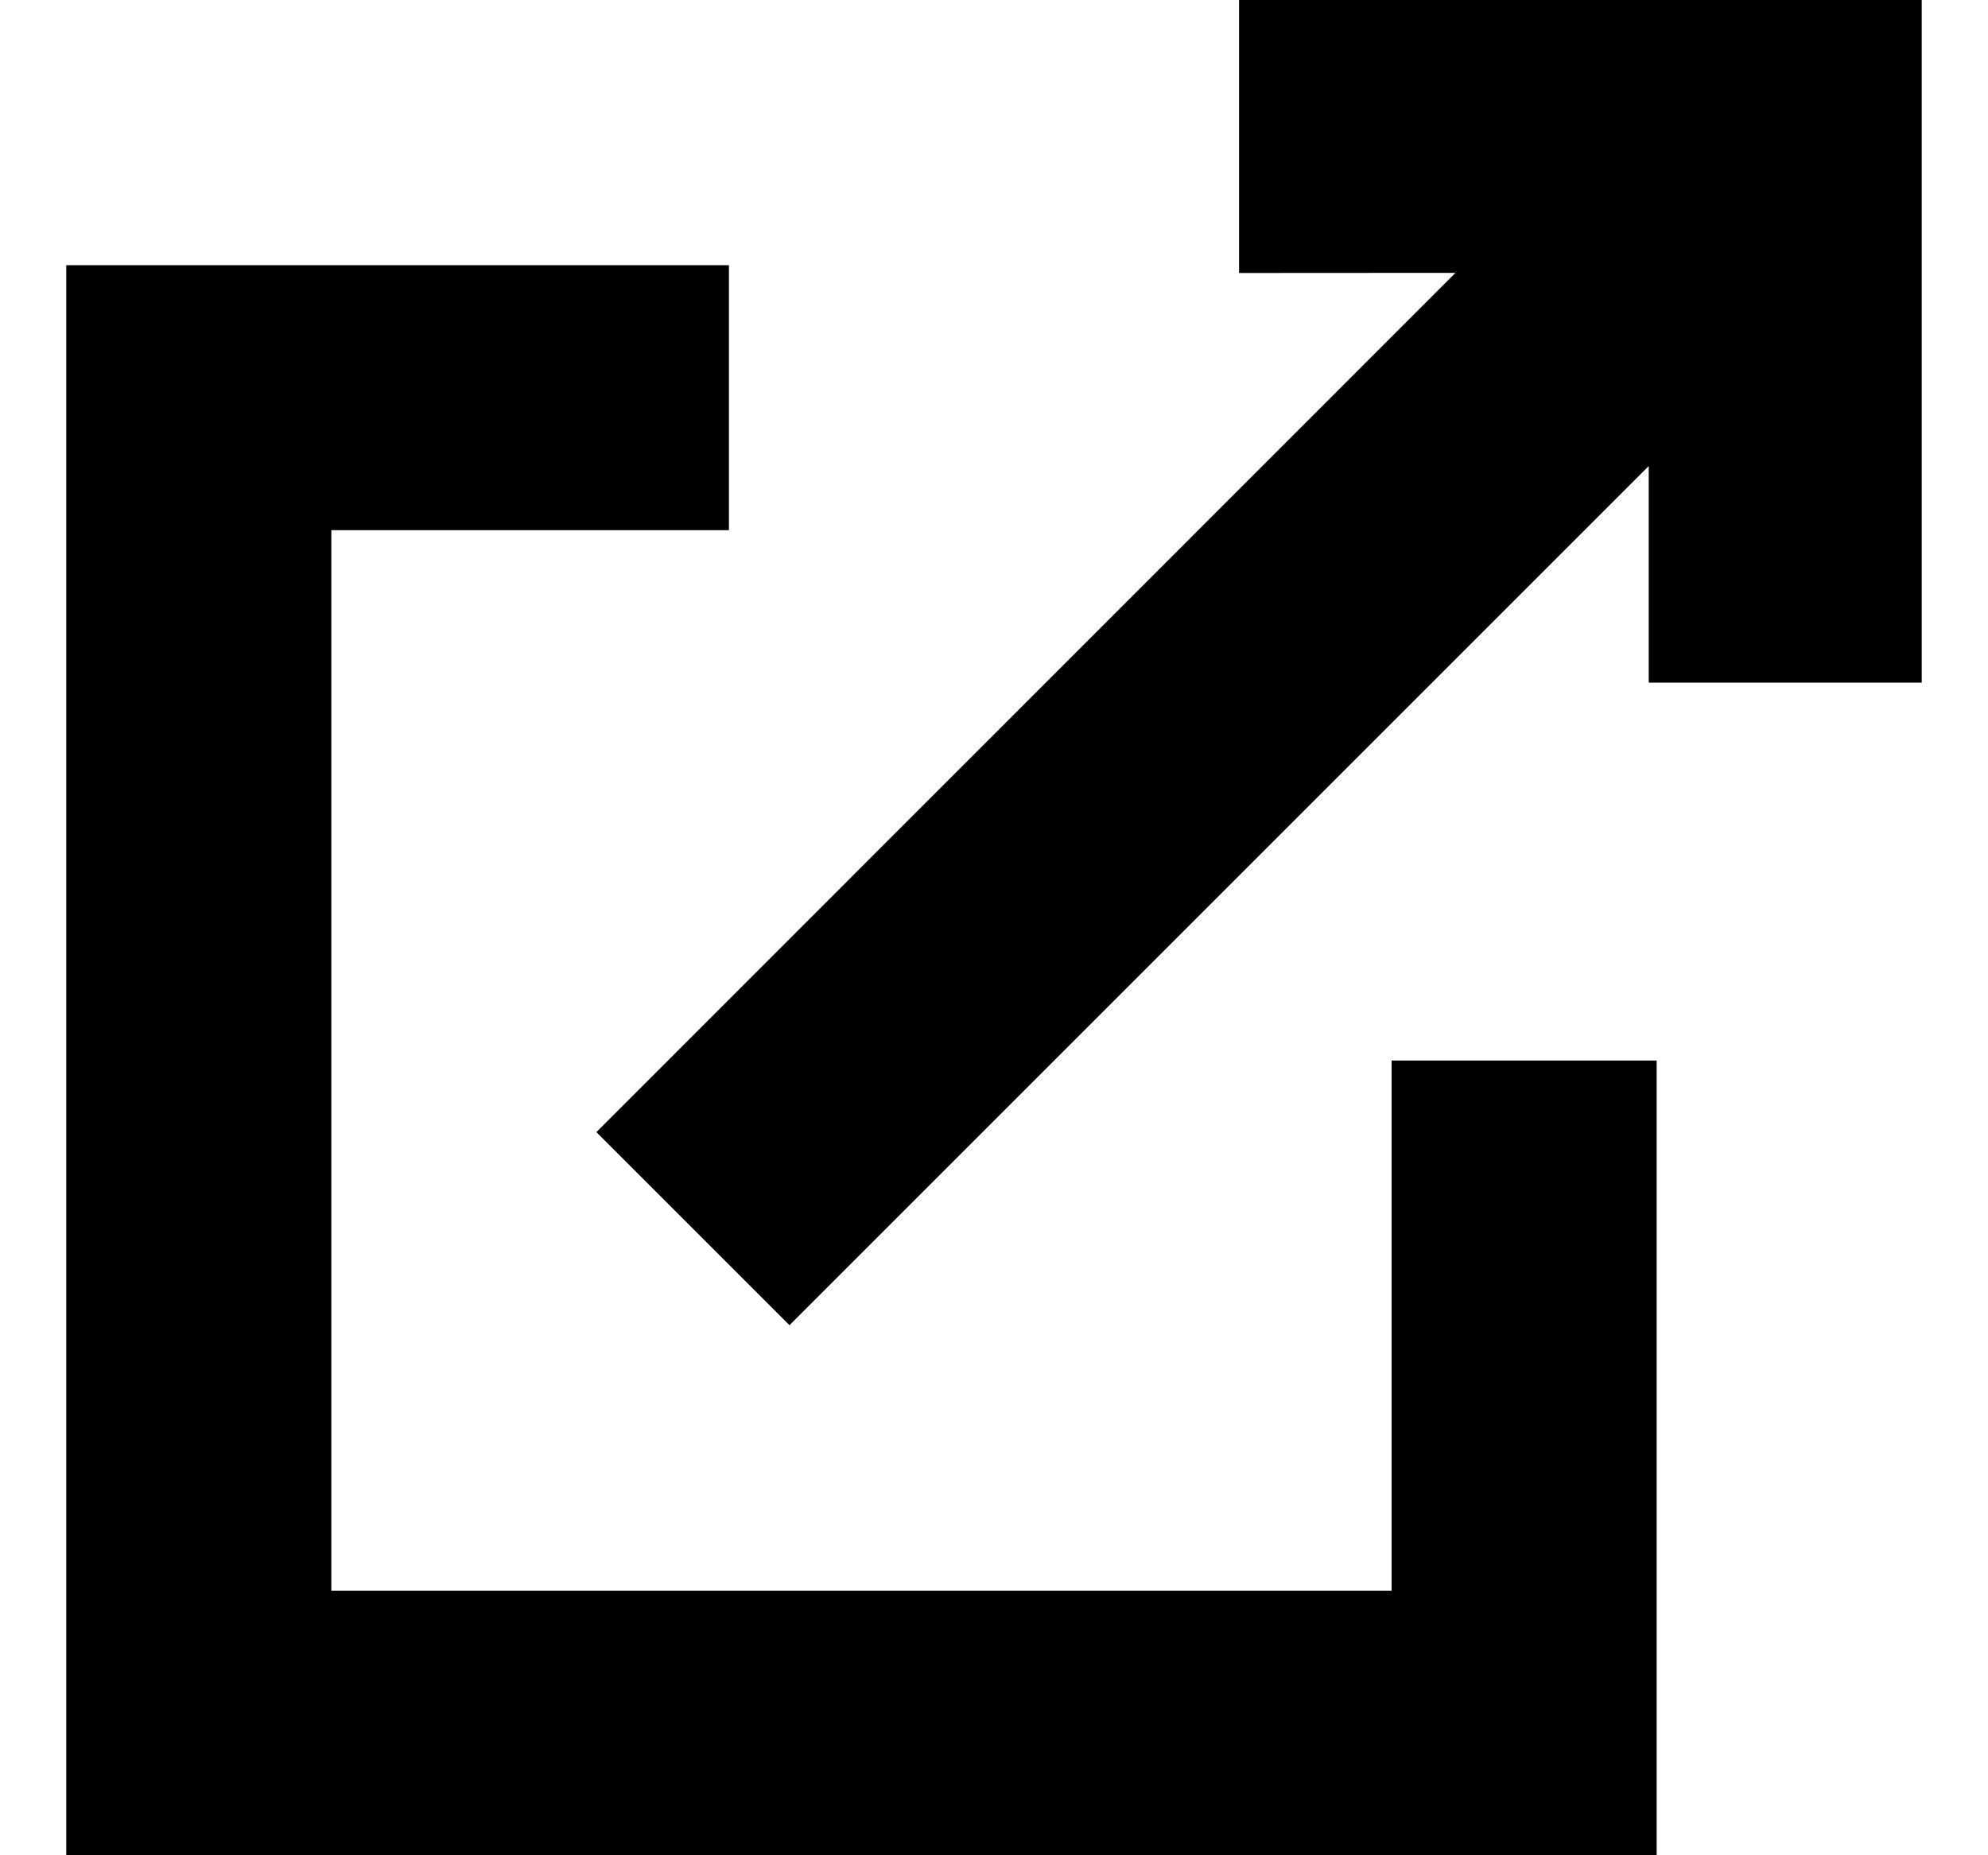 <?xml version="1.0" encoding="UTF-8"?>
<svg width="15px" height="14px" viewBox="0 0 15 14" version="1.1" xmlns="http://www.w3.org/2000/svg" xmlns:xlink="http://www.w3.org/1999/xlink">
    <title>components / images / external-link / black</title>
    <g id="components-/-images-/-external-link-/-black" stroke="none" stroke-width="1" fill="none" fill-rule="evenodd">
        <g id="i-external-link" transform="translate(0.5, 0)" fill="#000000" fill-rule="nonzero">
            <path d="M5,2.001 L5,4.001 L2,4.001 L2,12.004 L10,12.004 L10,8.003 L12,8.003 L12,14 L0,14 L0,2.001 L5,2.001 Z M14,-4.41066395e-23 L14,5.151 L11.94,5.151 L11.94,3.517 L5.457,10 L4,8.543 L10.482,2.059 L8.849,2.06 L8.849,-4.41066395e-23 L14,-4.41066395e-23 Z" id="Shape"></path>
        </g>
    </g>
</svg>